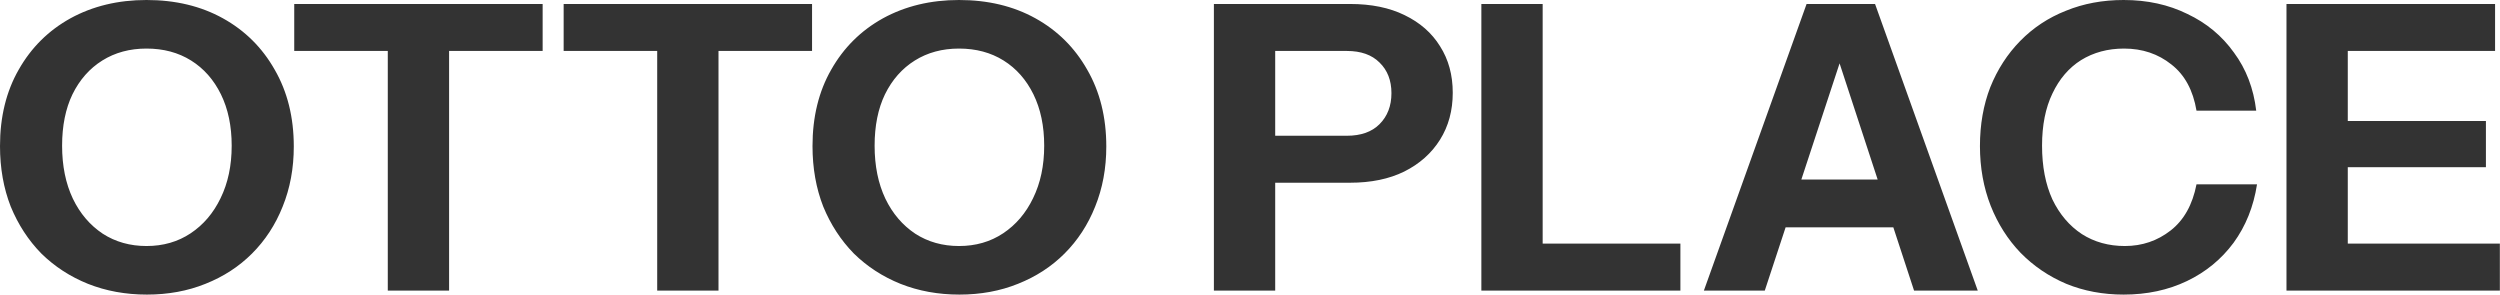 <svg width="628" height="74" viewBox="0 0 628 74" fill="none" xmlns="http://www.w3.org/2000/svg">
<path d="M36.9 74C31.567 74 26.633 73.1 22.1 71.3C17.633 69.5 13.733 66.967 10.4 63.7C7.133 60.367 4.567 56.433 2.7 51.9C0.9 47.3 1.19209e-07 42.233 1.19209e-07 36.7C1.19209e-07 29.367 1.567 22.967 4.7 17.5C7.833 11.967 12.167 7.667 17.7 4.6C23.3 1.533 29.667 -1.90735e-06 36.8 -1.90735e-06C44.067 -1.90735e-06 50.467 1.533 56 4.6C61.533 7.667 65.867 11.967 69 17.5C72.2 23.033 73.8 29.467 73.8 36.8C73.8 42.267 72.867 47.3 71 51.9C69.2 56.433 66.633 60.367 63.3 63.7C60.033 66.967 56.133 69.5 51.6 71.3C47.133 73.1 42.233 74 36.9 74ZM36.8 61.8C41 61.8 44.7 60.733 47.9 58.6C51.1 56.467 53.6 53.533 55.4 49.8C57.267 46 58.2 41.6 58.2 36.6C58.2 31.667 57.3 27.367 55.5 23.7C53.7 20.033 51.2 17.2 48 15.2C44.8 13.2 41.067 12.2 36.8 12.2C32.6 12.2 28.9 13.2 25.7 15.2C22.5 17.2 20 20.033 18.2 23.7C16.467 27.3 15.6 31.6 15.6 36.6C15.6 41.667 16.5 46.1 18.3 49.9C20.1 53.633 22.6 56.567 25.8 58.7C29 60.767 32.667 61.8 36.8 61.8ZM97.412 73V12.8H73.912V1H136.312V12.8H112.812V73H97.412ZM165.088 73V12.8H141.588V1H203.988V12.8H180.488V73H165.088ZM241.002 74C235.668 74 230.735 73.1 226.202 71.3C221.735 69.5 217.835 66.967 214.502 63.7C211.235 60.367 208.668 56.433 206.802 51.9C205.002 47.3 204.102 42.233 204.102 36.7C204.102 29.367 205.668 22.967 208.802 17.5C211.935 11.967 216.268 7.667 221.802 4.6C227.402 1.533 233.768 -1.90735e-06 240.902 -1.90735e-06C248.168 -1.90735e-06 254.568 1.533 260.102 4.6C265.635 7.667 269.968 11.967 273.102 17.5C276.302 23.033 277.902 29.467 277.902 36.8C277.902 42.267 276.968 47.3 275.102 51.9C273.302 56.433 270.735 60.367 267.402 63.7C264.135 66.967 260.235 69.5 255.702 71.3C251.235 73.1 246.335 74 241.002 74ZM240.902 61.8C245.102 61.8 248.802 60.733 252.002 58.6C255.202 56.467 257.702 53.533 259.502 49.8C261.368 46 262.302 41.6 262.302 36.6C262.302 31.667 261.402 27.367 259.602 23.7C257.802 20.033 255.302 17.2 252.102 15.2C248.902 13.2 245.168 12.2 240.902 12.2C236.702 12.2 233.002 13.2 229.802 15.2C226.602 17.2 224.102 20.033 222.302 23.7C220.568 27.3 219.702 31.6 219.702 36.6C219.702 41.667 220.602 46.1 222.402 49.9C224.202 53.633 226.702 56.567 229.902 58.7C233.102 60.767 236.768 61.8 240.902 61.8ZM304.93 73V1H339.13C344.463 1 349.03 1.933 352.83 3.8C356.696 5.667 359.663 8.267 361.73 11.6C363.863 14.933 364.93 18.833 364.93 23.3C364.93 27.767 363.863 31.7 361.73 35.1C359.596 38.5 356.596 41.167 352.73 43.1C348.93 44.967 344.396 45.9 339.13 45.9H317.13V34.1H338.33C341.863 34.1 344.596 33.133 346.53 31.2C348.53 29.2 349.53 26.6 349.53 23.4C349.53 20.2 348.53 17.633 346.53 15.7C344.596 13.767 341.863 12.8 338.33 12.8H320.33V73H304.93ZM372.117 73V1H387.517V73H372.117ZM379.317 73V61.2H422.117V73H379.317ZM428.013 73L453.813 1H467.013L443.313 73H428.013ZM480.813 73L457.213 1H471.013L496.813 73H480.813ZM441.613 45.1H482.013V57.1H441.613V45.1ZM533.463 74C528.263 74 523.463 73.1 519.063 71.3C514.663 69.433 510.83 66.833 507.563 63.5C504.363 60.167 501.863 56.233 500.063 51.7C498.263 47.1 497.363 42.1 497.363 36.7C497.363 31.3 498.23 26.367 499.963 21.9C501.763 17.433 504.263 13.567 507.463 10.3C510.73 6.967 514.563 4.433 518.963 2.7C523.363 0.9 528.197 -1.90735e-06 533.463 -1.90735e-06C539.397 -1.90735e-06 544.73 1.167 549.463 3.5C554.263 5.767 558.163 9 561.163 13.2C564.23 17.333 566.097 22.2 566.763 27.8H551.763C550.897 22.667 548.797 18.8 545.463 16.2C542.13 13.533 538.163 12.2 533.563 12.2C529.497 12.2 525.897 13.167 522.763 15.1C519.697 17.033 517.297 19.833 515.563 23.5C513.83 27.1 512.963 31.467 512.963 36.6C512.963 41.8 513.83 46.3 515.563 50.1C517.363 53.833 519.83 56.733 522.963 58.8C526.097 60.8 529.697 61.8 533.763 61.8C538.097 61.8 541.93 60.5 545.263 57.9C548.597 55.3 550.763 51.433 551.763 46.3H566.963C566.097 51.9 564.13 56.8 561.063 61C557.997 65.133 554.097 68.333 549.363 70.6C544.63 72.867 539.33 74 533.463 74ZM574.363 73V1H589.763V73H574.363ZM581.563 73V61.2H627.963V73H581.563ZM581.563 42V30.4H624.463V42H581.563ZM581.563 12.8V1H626.763V12.8H581.563Z" fill="#333333"/>
</svg>
